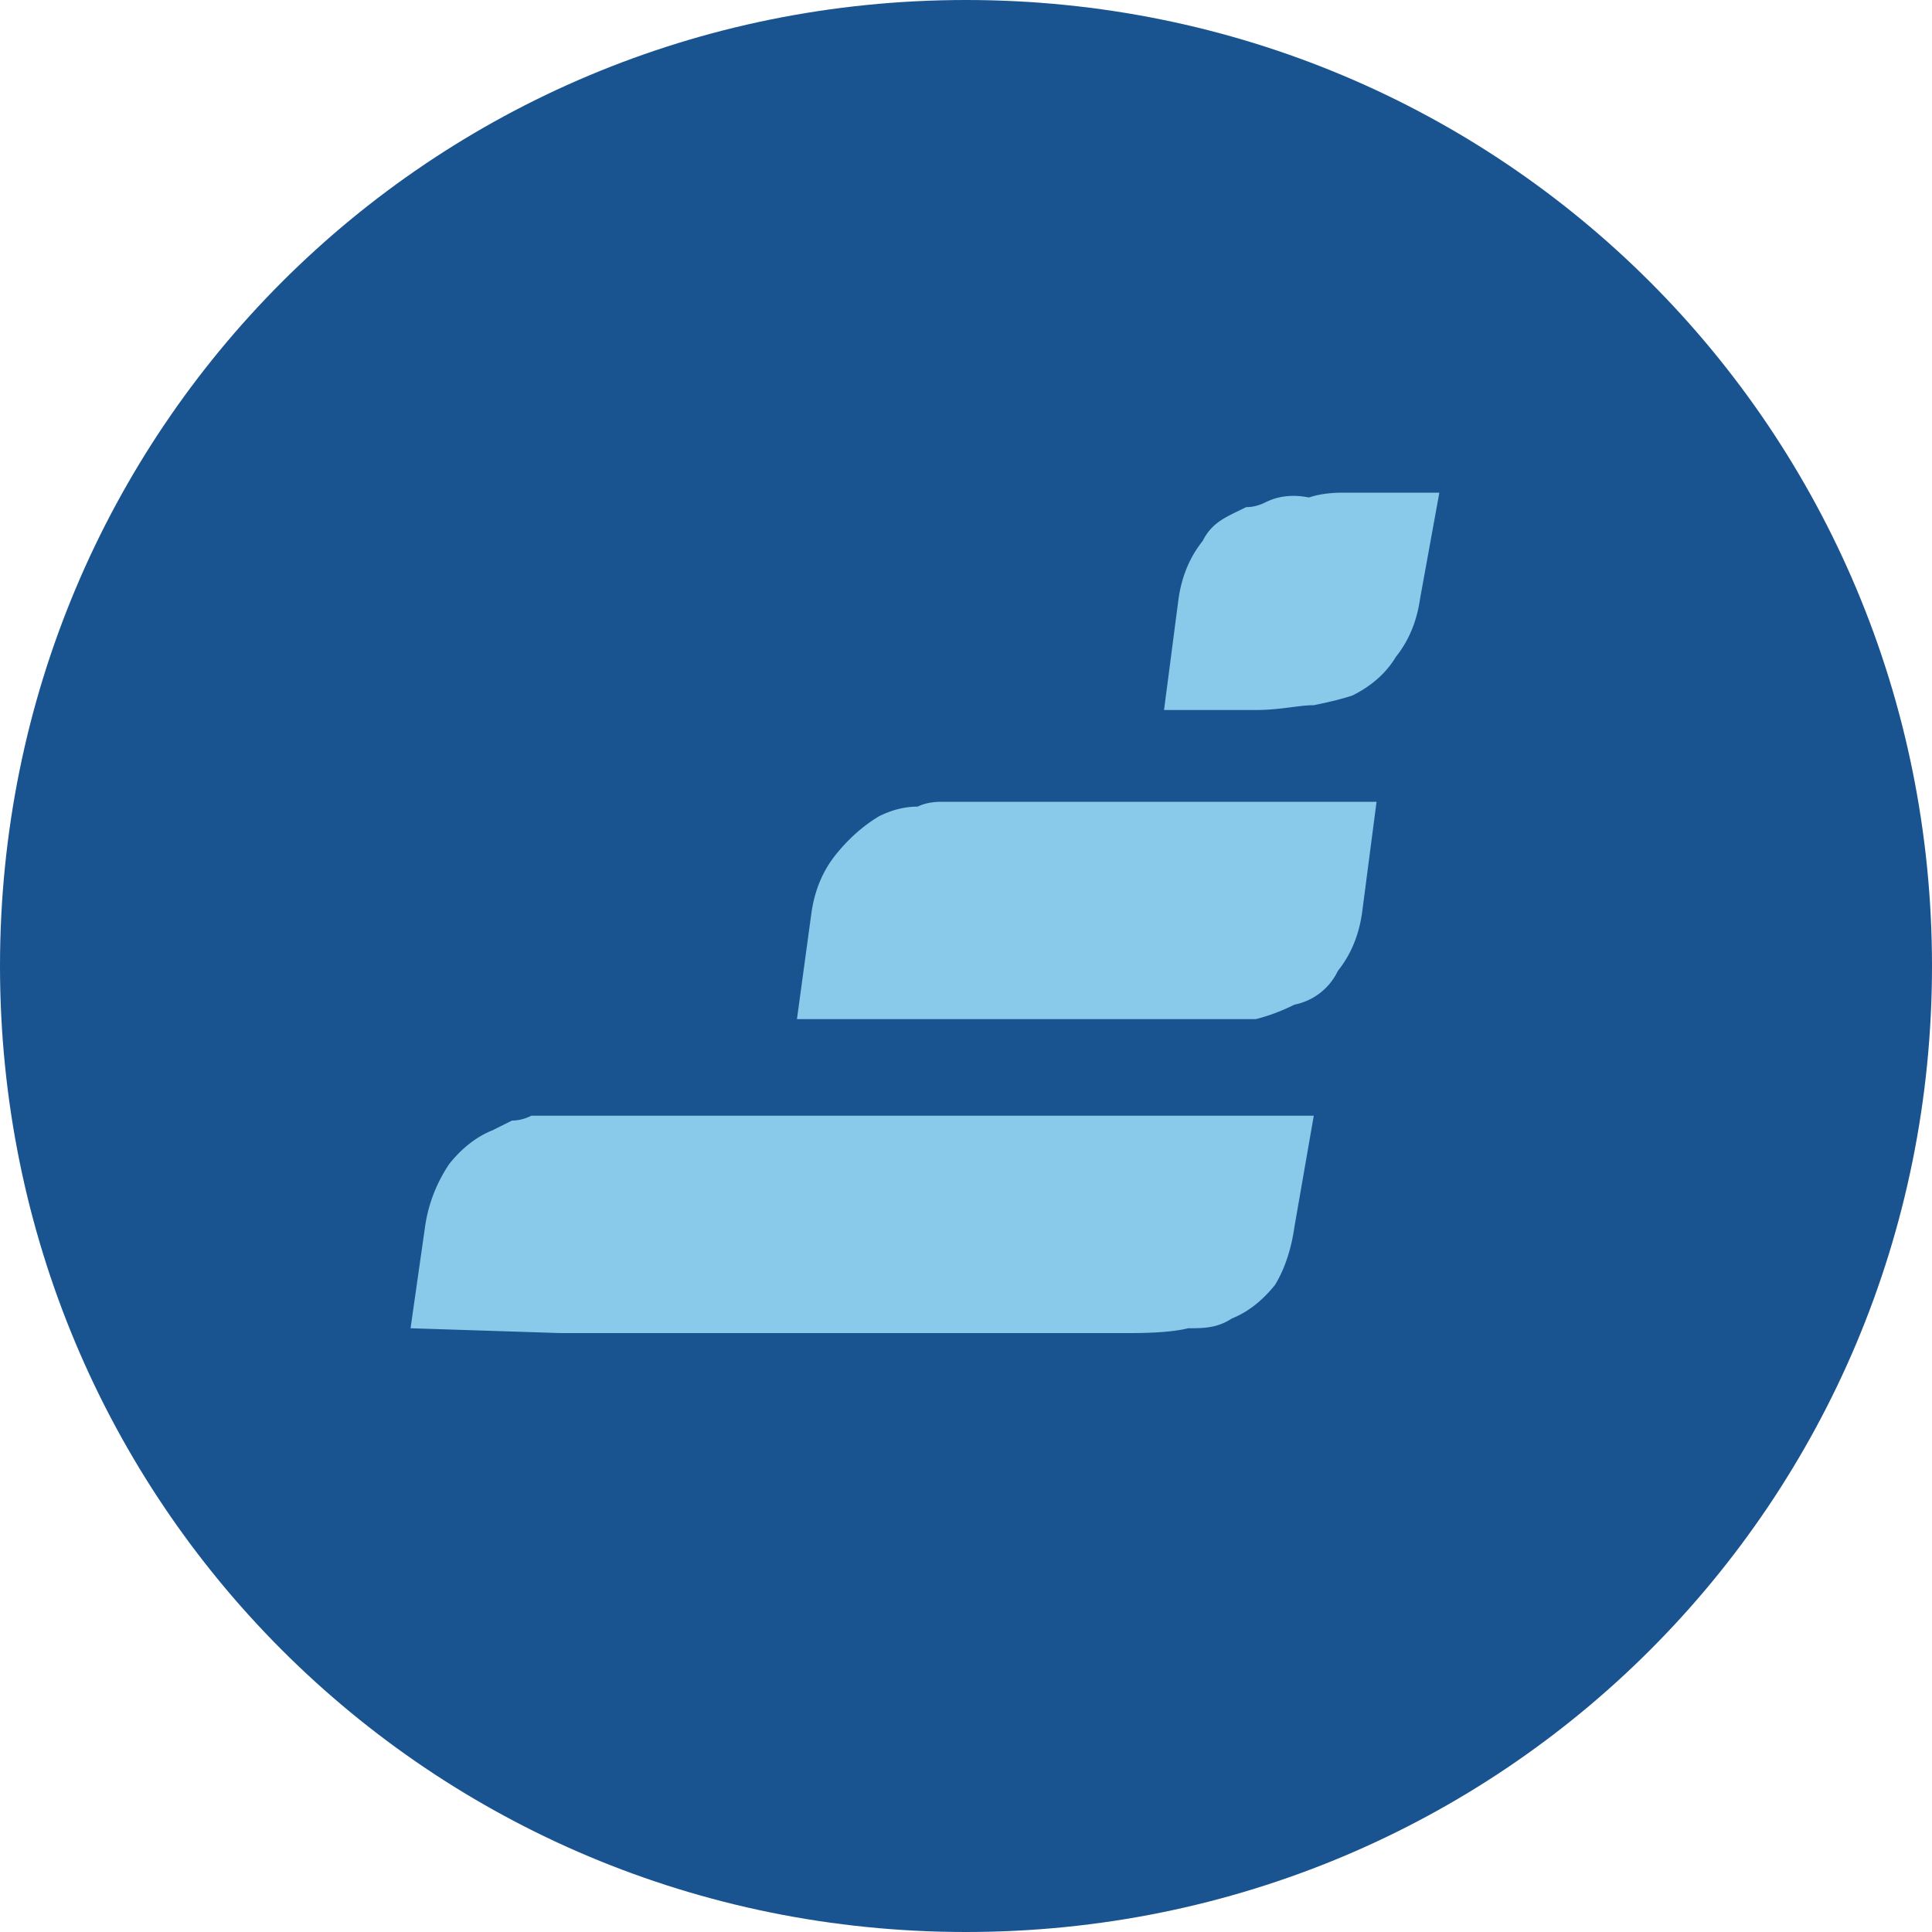 <svg xmlns="http://www.w3.org/2000/svg" width="40" height="40" xmlns:v="https://vecta.io/nano"><path d="m20 40c-11.1 0-20-8.9-20-20 0-11.1 8.9-20 20-20 11.1 0 20 8.9 20 20 0 11.1-8.9 20-20 20z" fill="#195491"/><path fill-rule="evenodd" d="M29.8 10.2l-.4 2.2q-.1.7-.5 1.2-.3.5-.9.8-.3.1-.8.2c-.3 0-.7.1-1.2.1h-.7-1.2l.3-2.3q.1-.7.5-1.2c.2-.4.5-.5.9-.7q.2 0 .4-.1.4-.2.9-.1.3-.1.7-.1zm-10.3 6.4q-.3 0-.5.1-.4 0-.8.2-.5.3-.9.8-.4.5-.5 1.2l-.3 2.2H19h5.7q.9 0 1.3 0 .4-.1.8-.3a1.27 1.27 0 0 0 .9-.7q.4-.5.5-1.2l.3-2.3zm-7.2 6.5h-.7q-.3 0-.6 0-.2.1-.4.1-.2.1-.4.2-.5.2-.9.7-.4.6-.5 1.3l-.3 2.1 3.1.1h11.8q.8 0 1.2-.1c.3 0 .6 0 .9-.2q.5-.2.9-.7.3-.5.4-1.2l.4-2.3z" fill="#89caea"/></svg>
